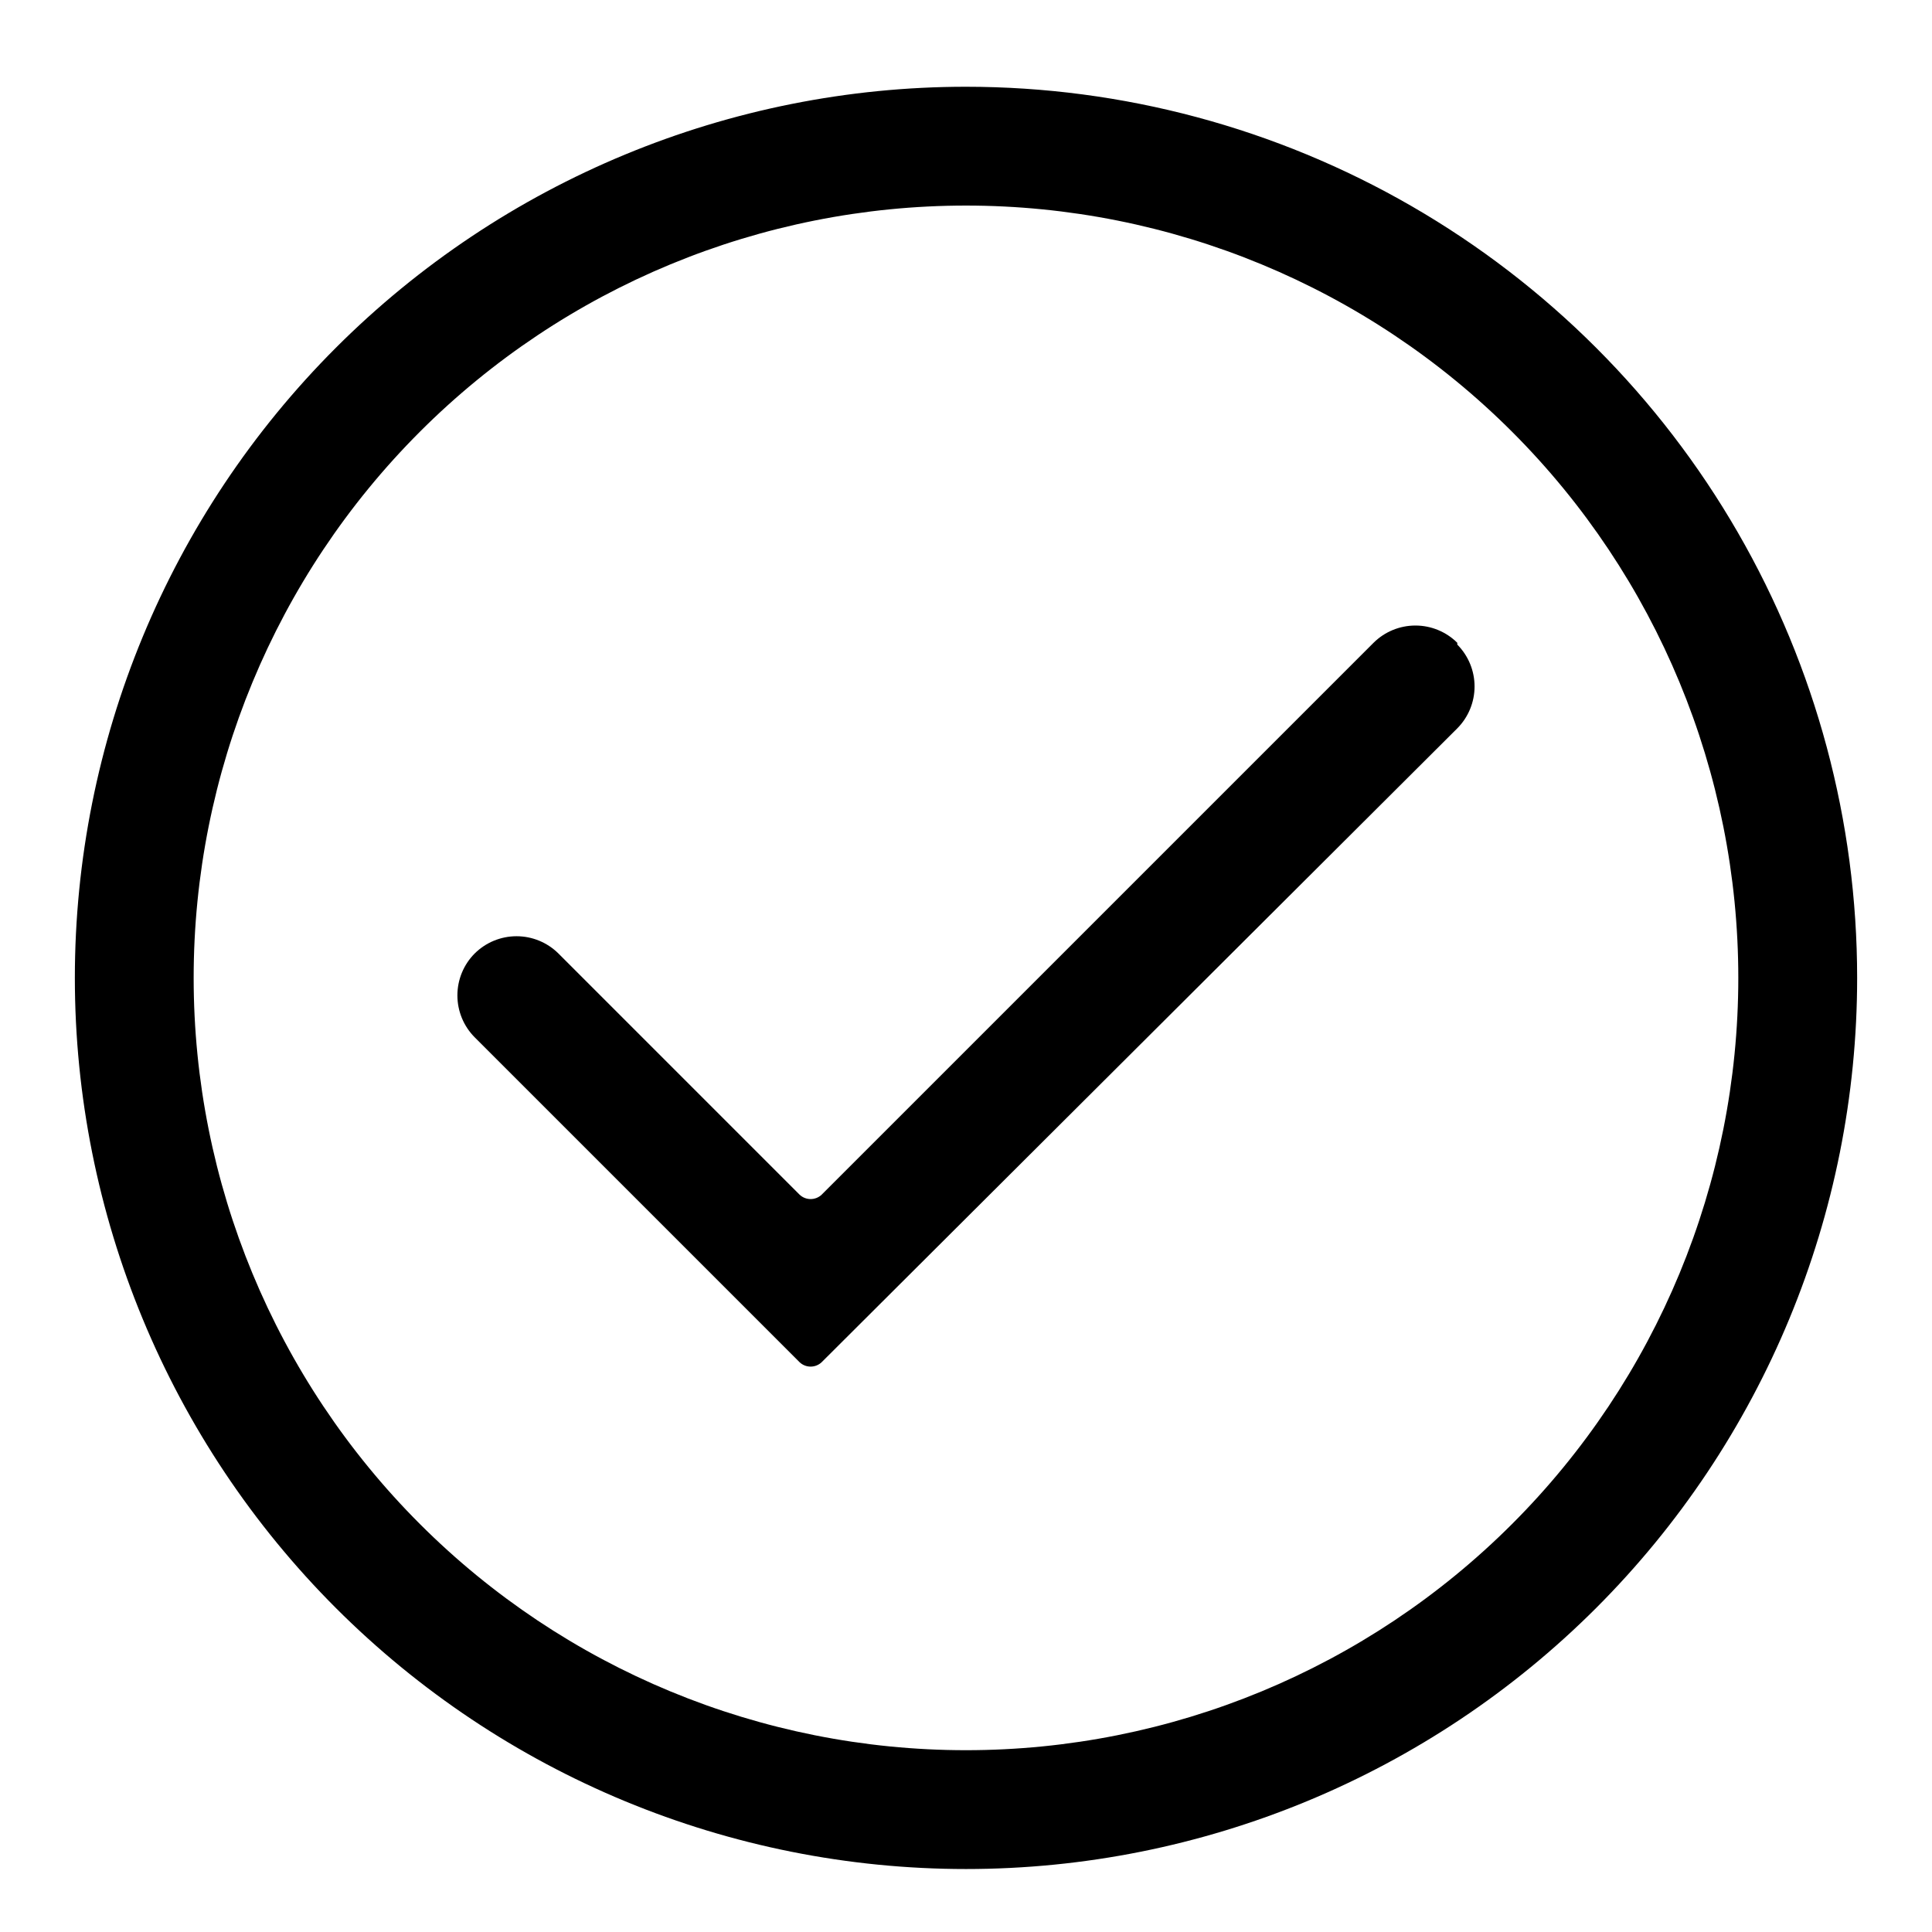 <?xml version="1.0" encoding="UTF-8"?>
<!-- Uploaded to: ICON Repo, www.iconrepo.com, Generator: ICON Repo Mixer Tools -->
<svg fill="#000000" width="800px" height="800px" version="1.1" viewBox="144 144 512 512" xmlns="http://www.w3.org/2000/svg">
 <g>
  <path d="m400 166.99c-62.637 0-122.7 24.879-166.99 69.168-44.289 44.289-69.172 104.36-69.172 166.99 0 62.633 24.883 122.7 69.172 166.99 44.289 44.289 104.36 69.172 166.99 69.172 62.633 0 122.7-24.883 166.99-69.172 44.289-44.289 69.172-104.36 69.172-166.99 0-41.457-10.914-82.18-31.641-118.08-20.727-35.902-50.539-65.711-86.441-86.441-35.898-20.727-76.625-31.637-118.08-31.637zm0 440.83c-54.285 0-106.34-21.562-144.73-59.949-38.383-38.383-59.949-90.441-59.949-144.72 0-54.285 21.566-106.34 59.949-144.73 38.383-38.383 90.441-59.945 144.73-59.945 54.281 0 106.34 21.562 144.72 59.945 38.387 38.383 59.949 90.441 59.949 144.73 0 54.281-21.562 106.34-59.949 144.72-38.383 38.387-90.441 59.949-144.72 59.949z"/>
  <path d="m530.2 314.35c-2.953-2.934-6.941-4.578-11.102-4.578-4.16 0-8.148 1.645-11.098 4.578l-146.26 146.26c-1.637 1.539-4.191 1.539-5.828 0l-63.918-63.922c-2.953-2.93-6.941-4.578-11.102-4.578-4.16 0-8.148 1.648-11.098 4.578-2.934 2.949-4.578 6.941-4.578 11.102 0 4.156 1.645 8.148 4.578 11.098l86.121 86.121h-0.004c1.637 1.539 4.191 1.539 5.828 0l168.46-167.99c2.93-2.949 4.578-6.941 4.578-11.102s-1.648-8.148-4.578-11.098z"/>
 </g>
</svg>